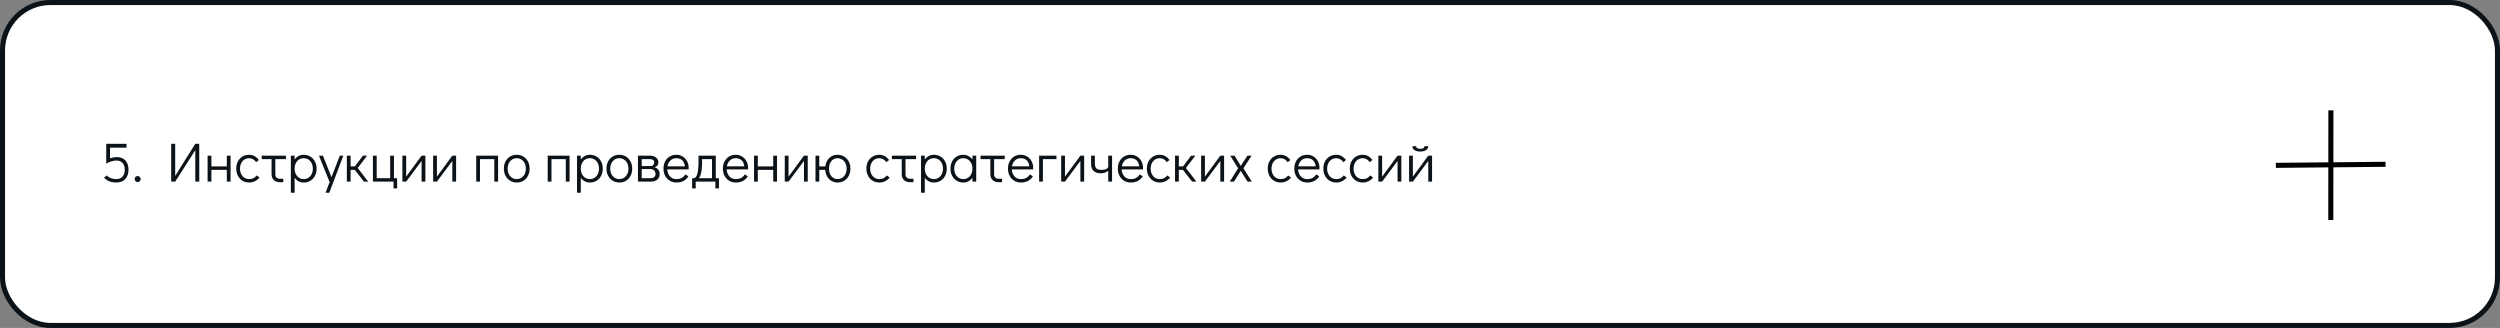 <?xml version="1.0" encoding="UTF-8"?> <svg xmlns="http://www.w3.org/2000/svg" width="991" height="130" viewBox="0 0 991 130" fill="none"><rect x="0" y="0" width="991" height="130" fill="#808080" stroke="none"/> <rect x="1" y="1" width="989" height="128" rx="19" fill="white" stroke="#0B1218" stroke-width="2"></rect> <path d="M46.314 62.276C47.766 62.276 48.895 62.716 49.702 63.596C50.523 64.476 50.934 65.701 50.934 67.27C50.934 68.869 50.501 70.115 49.636 71.01C48.785 71.905 47.59 72.352 46.05 72.352C45.053 72.352 44.129 72.183 43.278 71.846C42.427 71.494 41.745 71.003 41.232 70.372L42.398 69.558C42.765 70.013 43.271 70.365 43.916 70.614C44.576 70.863 45.302 70.988 46.094 70.988C47.15 70.988 47.971 70.665 48.558 70.02C49.159 69.36 49.46 68.443 49.46 67.27C49.445 66.126 49.152 65.239 48.58 64.608C48.008 63.963 47.209 63.64 46.182 63.64C45.537 63.64 44.855 63.75 44.136 63.97C43.417 64.175 42.743 64.469 42.112 64.85V56.996H50.164V58.536H43.608V62.76C44.532 62.437 45.434 62.276 46.314 62.276ZM54.554 72.176C54.231 72.176 53.953 72.059 53.718 71.824C53.498 71.589 53.388 71.303 53.388 70.966C53.388 70.643 53.498 70.365 53.718 70.13C53.953 69.895 54.231 69.778 54.554 69.778C54.891 69.778 55.177 69.895 55.412 70.13C55.647 70.365 55.764 70.651 55.764 70.988C55.764 71.311 55.647 71.589 55.412 71.824C55.177 72.059 54.891 72.176 54.554 72.176ZM67.864 72V56.996H69.448V69.734L77.412 56.996H78.974L78.996 72H77.412V59.526L69.448 72H67.864ZM82.296 72V61.704H83.792V65.972H89.908V61.704H91.404V72H89.908V67.336H83.792V72H82.296ZM98.79 72.352C97.792 72.352 96.905 72.117 96.127 71.648C95.35 71.179 94.742 70.526 94.302 69.69C93.862 68.854 93.641 67.908 93.641 66.852C93.641 65.796 93.854 64.85 94.279 64.014C94.719 63.178 95.328 62.525 96.106 62.056C96.883 61.587 97.763 61.352 98.746 61.352C99.582 61.352 100.308 61.535 100.924 61.902C101.554 62.254 102.126 62.76 102.64 63.42L101.54 64.278C100.821 63.237 99.889 62.716 98.746 62.716C98.056 62.716 97.433 62.892 96.876 63.244C96.333 63.596 95.907 64.087 95.6 64.718C95.291 65.349 95.138 66.06 95.138 66.852C95.138 67.644 95.291 68.355 95.6 68.986C95.907 69.617 96.333 70.108 96.876 70.46C97.433 70.812 98.056 70.988 98.746 70.988C99.45 70.988 100.029 70.871 100.484 70.636C100.938 70.387 101.349 70.027 101.716 69.558L102.882 70.372C102.398 70.973 101.796 71.457 101.078 71.824C100.374 72.176 99.611 72.352 98.79 72.352ZM103.752 61.704H113.344V63.068H109.142V69.096C109.142 69.639 109.303 70.071 109.626 70.394C109.963 70.702 110.411 70.856 110.968 70.856H112.288V72.22H110.968C109.941 72.22 109.127 71.934 108.526 71.362C107.939 70.79 107.646 69.998 107.646 68.986V63.068H103.752V61.704ZM120.375 61.352C121.357 61.352 122.237 61.587 123.015 62.056C123.792 62.525 124.401 63.178 124.841 64.014C125.281 64.85 125.501 65.803 125.501 66.874C125.501 67.93 125.281 68.876 124.841 69.712C124.415 70.533 123.814 71.179 123.037 71.648C122.274 72.117 121.401 72.352 120.419 72.352C119.671 72.352 118.981 72.191 118.351 71.868C117.735 71.531 117.214 71.061 116.789 70.46V76.4H115.293V61.704H116.789V63.222C117.214 62.635 117.735 62.181 118.351 61.858C118.967 61.521 119.641 61.352 120.375 61.352ZM120.419 70.988C121.108 70.988 121.724 70.812 122.267 70.46C122.809 70.108 123.235 69.624 123.543 69.008C123.851 68.377 124.005 67.666 124.005 66.874C124.005 66.067 123.851 65.349 123.543 64.718C123.235 64.087 122.809 63.596 122.267 63.244C121.724 62.892 121.108 62.716 120.419 62.716C119.715 62.716 119.084 62.892 118.527 63.244C117.984 63.596 117.559 64.087 117.251 64.718C116.943 65.349 116.789 66.06 116.789 66.852C116.789 67.644 116.943 68.355 117.251 68.986C117.559 69.617 117.984 70.108 118.527 70.46C119.084 70.812 119.715 70.988 120.419 70.988ZM134.687 61.704H136.095L130.529 76.4H129.033L130.661 72.198L126.437 61.704H127.999L131.409 70.24L134.687 61.704ZM145.956 72H144.262L140.632 67.336H138.982V72H137.486V61.704H138.982V65.972H140.654L143.866 61.704H145.538L141.798 66.588L145.956 72ZM156.007 74.684V72H147.823V61.704H149.319V70.636H154.665V61.704H156.161V70.636H157.415V74.684H156.007ZM167.123 61.704H168.619V72H167.123V63.794L161.007 72H159.511V61.704H161.007V70.02L167.123 61.704ZM179.304 61.704H180.8V72H179.304V63.794L173.188 72H171.692V61.704H173.188V70.02L179.304 61.704ZM188.772 72V61.704H197.44V72H195.944V63.068H190.268V72H188.772ZM204.858 72.352C203.876 72.352 202.996 72.117 202.218 71.648C201.441 71.179 200.832 70.526 200.392 69.69C199.952 68.839 199.732 67.886 199.732 66.83C199.732 65.774 199.945 64.835 200.37 64.014C200.81 63.178 201.412 62.525 202.174 62.056C202.952 61.587 203.832 61.352 204.814 61.352C205.797 61.352 206.677 61.587 207.454 62.056C208.232 62.525 208.84 63.178 209.28 64.014C209.72 64.85 209.94 65.796 209.94 66.852C209.94 67.908 209.72 68.854 209.28 69.69C208.855 70.526 208.254 71.179 207.476 71.648C206.714 72.117 205.841 72.352 204.858 72.352ZM204.814 70.988C205.518 70.988 206.142 70.812 206.684 70.46C207.242 70.108 207.674 69.617 207.982 68.986C208.29 68.355 208.444 67.644 208.444 66.852C208.444 66.06 208.29 65.349 207.982 64.718C207.674 64.087 207.242 63.596 206.684 63.244C206.142 62.892 205.518 62.716 204.814 62.716C204.125 62.716 203.509 62.892 202.966 63.244C202.424 63.596 201.998 64.087 201.69 64.718C201.382 65.334 201.228 66.038 201.228 66.83C201.228 67.637 201.382 68.355 201.69 68.986C201.998 69.617 202.424 70.108 202.966 70.46C203.509 70.812 204.125 70.988 204.814 70.988ZM217.11 72V61.704H225.778V72H224.282V63.068H218.606V72H217.11ZM233.812 61.352C234.795 61.352 235.675 61.587 236.452 62.056C237.23 62.525 237.838 63.178 238.278 64.014C238.718 64.85 238.938 65.803 238.938 66.874C238.938 67.93 238.718 68.876 238.278 69.712C237.853 70.533 237.252 71.179 236.474 71.648C235.712 72.117 234.839 72.352 233.856 72.352C233.108 72.352 232.419 72.191 231.788 71.868C231.172 71.531 230.652 71.061 230.226 70.46V76.4H228.73V61.704H230.226V63.222C230.652 62.635 231.172 62.181 231.788 61.858C232.404 61.521 233.079 61.352 233.812 61.352ZM233.856 70.988C234.546 70.988 235.162 70.812 235.704 70.46C236.247 70.108 236.672 69.624 236.98 69.008C237.288 68.377 237.442 67.666 237.442 66.874C237.442 66.067 237.288 65.349 236.98 64.718C236.672 64.087 236.247 63.596 235.704 63.244C235.162 62.892 234.546 62.716 233.856 62.716C233.152 62.716 232.522 62.892 231.964 63.244C231.422 63.596 230.996 64.087 230.688 64.718C230.38 65.349 230.226 66.06 230.226 66.852C230.226 67.644 230.38 68.355 230.688 68.986C230.996 69.617 231.422 70.108 231.964 70.46C232.522 70.812 233.152 70.988 233.856 70.988ZM245.528 72.352C244.546 72.352 243.666 72.117 242.888 71.648C242.111 71.179 241.502 70.526 241.062 69.69C240.622 68.839 240.402 67.886 240.402 66.83C240.402 65.774 240.615 64.835 241.04 64.014C241.48 63.178 242.082 62.525 242.844 62.056C243.622 61.587 244.502 61.352 245.484 61.352C246.467 61.352 247.347 61.587 248.124 62.056C248.902 62.525 249.51 63.178 249.95 64.014C250.39 64.85 250.61 65.796 250.61 66.852C250.61 67.908 250.39 68.854 249.95 69.69C249.525 70.526 248.924 71.179 248.146 71.648C247.384 72.117 246.511 72.352 245.528 72.352ZM245.484 70.988C246.188 70.988 246.812 70.812 247.354 70.46C247.912 70.108 248.344 69.617 248.652 68.986C248.96 68.355 249.114 67.644 249.114 66.852C249.114 66.06 248.96 65.349 248.652 64.718C248.344 64.087 247.912 63.596 247.354 63.244C246.812 62.892 246.188 62.716 245.484 62.716C244.795 62.716 244.179 62.892 243.636 63.244C243.094 63.596 242.668 64.087 242.36 64.718C242.052 65.334 241.898 66.038 241.898 66.83C241.898 67.637 242.052 68.355 242.36 68.986C242.668 69.617 243.094 70.108 243.636 70.46C244.179 70.812 244.795 70.988 245.484 70.988ZM259.416 66.324C260.09 66.485 260.604 66.801 260.956 67.27C261.308 67.725 261.484 68.311 261.484 69.03C261.484 69.954 261.168 70.68 260.538 71.208C259.907 71.736 259.034 72 257.92 72H252.882V61.704H257.568C258.609 61.704 259.438 61.946 260.054 62.43C260.67 62.914 260.978 63.552 260.978 64.344C260.978 64.872 260.846 65.297 260.582 65.62C260.332 65.928 259.944 66.163 259.416 66.324ZM254.378 65.84H257.722C258.792 65.84 259.328 65.341 259.328 64.344C259.328 63.933 259.174 63.618 258.866 63.398C258.558 63.178 258.125 63.068 257.568 63.068H254.378V65.84ZM257.766 70.636C258.426 70.636 258.939 70.489 259.306 70.196C259.672 69.903 259.856 69.514 259.856 69.03C259.856 68.399 259.672 67.908 259.306 67.556C258.939 67.189 258.426 67.006 257.766 67.006H254.378V70.636H257.766ZM268.086 61.352C269.01 61.352 269.846 61.579 270.594 62.034C271.342 62.489 271.929 63.112 272.354 63.904C272.779 64.681 272.992 65.554 272.992 66.522C272.992 66.801 272.985 67.013 272.97 67.16H264.5C264.559 68.216 264.903 69.118 265.534 69.866C266.165 70.614 267.023 70.988 268.108 70.988C268.988 70.988 269.714 70.827 270.286 70.504C270.873 70.167 271.342 69.705 271.694 69.118L272.882 69.91C272.398 70.673 271.76 71.274 270.968 71.714C270.176 72.139 269.237 72.352 268.152 72.352C267.155 72.352 266.267 72.117 265.49 71.648C264.713 71.179 264.104 70.526 263.664 69.69C263.224 68.854 263.004 67.908 263.004 66.852C263.004 65.796 263.217 64.85 263.642 64.014C264.082 63.178 264.683 62.525 265.446 62.056C266.223 61.587 267.103 61.352 268.086 61.352ZM271.496 65.928C271.349 64.857 270.99 64.058 270.418 63.53C269.846 62.987 269.069 62.716 268.086 62.716C267.133 62.716 266.348 63.024 265.732 63.64C265.131 64.241 264.749 65.004 264.588 65.928H271.496ZM284.99 70.636V74.684H283.582V72H275.772V74.684H274.364V70.636H274.914C276.234 70.636 276.894 68.458 276.894 64.102V61.704H283.736V70.636H284.99ZM282.24 70.636V63.068H278.302V64.52C278.302 67.497 277.877 69.536 277.026 70.636H282.24ZM291.633 61.352C292.557 61.352 293.393 61.579 294.141 62.034C294.889 62.489 295.475 63.112 295.901 63.904C296.326 64.681 296.539 65.554 296.539 66.522C296.539 66.801 296.531 67.013 296.517 67.16H288.047C288.105 68.216 288.45 69.118 289.081 69.866C289.711 70.614 290.569 70.988 291.655 70.988C292.535 70.988 293.261 70.827 293.833 70.504C294.419 70.167 294.889 69.705 295.241 69.118L296.429 69.91C295.945 70.673 295.307 71.274 294.515 71.714C293.723 72.139 292.784 72.352 291.699 72.352C290.701 72.352 289.814 72.117 289.037 71.648C288.259 71.179 287.651 70.526 287.211 69.69C286.771 68.854 286.551 67.908 286.551 66.852C286.551 65.796 286.763 64.85 287.189 64.014C287.629 63.178 288.23 62.525 288.993 62.056C289.77 61.587 290.65 61.352 291.633 61.352ZM295.043 65.928C294.896 64.857 294.537 64.058 293.965 63.53C293.393 62.987 292.615 62.716 291.633 62.716C290.679 62.716 289.895 63.024 289.279 63.64C288.677 64.241 288.296 65.004 288.135 65.928H295.043ZM298.901 72V61.704H300.397V65.972H306.513V61.704H308.009V72H306.513V67.336H300.397V72H298.901ZM318.695 61.704H320.191V72H318.695V63.794L312.579 72H311.083V61.704H312.579V70.02L318.695 61.704ZM331.977 61.352C332.959 61.352 333.839 61.587 334.617 62.056C335.394 62.525 336.003 63.178 336.443 64.014C336.883 64.85 337.103 65.796 337.103 66.852C337.103 67.908 336.883 68.854 336.443 69.69C336.017 70.526 335.416 71.179 334.639 71.648C333.876 72.117 333.003 72.352 332.021 72.352C331.126 72.352 330.319 72.139 329.601 71.714C328.882 71.289 328.303 70.702 327.863 69.954C327.437 69.191 327.195 68.319 327.137 67.336H324.761V72H323.265V61.704H324.761V65.972H327.159C327.32 64.593 327.841 63.479 328.721 62.628C329.615 61.777 330.701 61.352 331.977 61.352ZM331.977 70.988C332.681 70.988 333.304 70.812 333.847 70.46C334.404 70.108 334.837 69.617 335.145 68.986C335.453 68.355 335.607 67.644 335.607 66.852C335.607 66.06 335.453 65.349 335.145 64.718C334.837 64.087 334.404 63.596 333.847 63.244C333.304 62.892 332.681 62.716 331.977 62.716C331.331 62.716 330.752 62.892 330.239 63.244C329.725 63.596 329.322 64.087 329.029 64.718C328.75 65.334 328.611 66.038 328.611 66.83C328.611 67.637 328.75 68.355 329.029 68.986C329.322 69.617 329.725 70.108 330.239 70.46C330.752 70.812 331.331 70.988 331.977 70.988ZM348.588 72.352C347.591 72.352 346.704 72.117 345.926 71.648C345.149 71.179 344.54 70.526 344.1 69.69C343.66 68.854 343.44 67.908 343.44 66.852C343.44 65.796 343.653 64.85 344.078 64.014C344.518 63.178 345.127 62.525 345.904 62.056C346.682 61.587 347.562 61.352 348.544 61.352C349.38 61.352 350.106 61.535 350.722 61.902C351.353 62.254 351.925 62.76 352.438 63.42L351.338 64.278C350.62 63.237 349.688 62.716 348.544 62.716C347.855 62.716 347.232 62.892 346.674 63.244C346.132 63.596 345.706 64.087 345.398 64.718C345.09 65.349 344.936 66.06 344.936 66.852C344.936 67.644 345.09 68.355 345.398 68.986C345.706 69.617 346.132 70.108 346.674 70.46C347.232 70.812 347.855 70.988 348.544 70.988C349.248 70.988 349.828 70.871 350.282 70.636C350.737 70.387 351.148 70.027 351.514 69.558L352.68 70.372C352.196 70.973 351.595 71.457 350.876 71.824C350.172 72.176 349.41 72.352 348.588 72.352ZM353.551 61.704H363.143V63.068H358.941V69.096C358.941 69.639 359.102 70.071 359.425 70.394C359.762 70.702 360.209 70.856 360.767 70.856H362.087V72.22H360.767C359.74 72.22 358.926 71.934 358.325 71.362C357.738 70.79 357.445 69.998 357.445 68.986V63.068H353.551V61.704ZM370.174 61.352C371.156 61.352 372.036 61.587 372.814 62.056C373.591 62.525 374.2 63.178 374.64 64.014C375.08 64.85 375.3 65.803 375.3 66.874C375.3 67.93 375.08 68.876 374.64 69.712C374.214 70.533 373.613 71.179 372.836 71.648C372.073 72.117 371.2 72.352 370.218 72.352C369.47 72.352 368.78 72.191 368.15 71.868C367.534 71.531 367.013 71.061 366.588 70.46V76.4H365.092V61.704H366.588V63.222C367.013 62.635 367.534 62.181 368.15 61.858C368.766 61.521 369.44 61.352 370.174 61.352ZM370.218 70.988C370.907 70.988 371.523 70.812 372.066 70.46C372.608 70.108 373.034 69.624 373.342 69.008C373.65 68.377 373.804 67.666 373.804 66.874C373.804 66.067 373.65 65.349 373.342 64.718C373.034 64.087 372.608 63.596 372.066 63.244C371.523 62.892 370.907 62.716 370.218 62.716C369.514 62.716 368.883 62.892 368.326 63.244C367.783 63.596 367.358 64.087 367.05 64.718C366.742 65.349 366.588 66.06 366.588 66.852C366.588 67.644 366.742 68.355 367.05 68.986C367.358 69.617 367.783 70.108 368.326 70.46C368.883 70.812 369.514 70.988 370.218 70.988ZM386.972 61.704V72H385.476V70.482C385.05 71.069 384.53 71.531 383.914 71.868C383.298 72.191 382.623 72.352 381.89 72.352C380.907 72.352 380.027 72.117 379.25 71.648C378.472 71.179 377.864 70.526 377.424 69.69C376.984 68.854 376.764 67.901 376.764 66.83C376.764 65.774 376.976 64.835 377.402 64.014C377.842 63.178 378.443 62.525 379.206 62.056C379.983 61.587 380.863 61.352 381.846 61.352C382.594 61.352 383.276 61.521 383.892 61.858C384.522 62.181 385.05 62.643 385.476 63.244V61.704H386.972ZM381.846 70.988C382.55 70.988 383.173 70.812 383.716 70.46C384.273 70.108 384.706 69.617 385.014 68.986C385.322 68.355 385.476 67.644 385.476 66.852C385.476 66.06 385.322 65.349 385.014 64.718C384.706 64.087 384.273 63.596 383.716 63.244C383.173 62.892 382.55 62.716 381.846 62.716C381.156 62.716 380.54 62.892 379.998 63.244C379.455 63.596 379.03 64.087 378.722 64.718C378.414 65.334 378.26 66.038 378.26 66.83C378.26 67.637 378.414 68.355 378.722 68.986C379.03 69.617 379.455 70.108 379.998 70.46C380.54 70.812 381.156 70.988 381.846 70.988ZM388.678 61.704H398.27V63.068H394.068V69.096C394.068 69.639 394.229 70.071 394.552 70.394C394.889 70.702 395.336 70.856 395.894 70.856H397.214V72.22H395.894C394.867 72.22 394.053 71.934 393.452 71.362C392.865 70.79 392.572 69.998 392.572 68.986V63.068H388.678V61.704ZM404.641 61.352C405.565 61.352 406.401 61.579 407.149 62.034C407.897 62.489 408.483 63.112 408.909 63.904C409.334 64.681 409.547 65.554 409.547 66.522C409.547 66.801 409.539 67.013 409.525 67.16H401.055C401.113 68.216 401.458 69.118 402.089 69.866C402.719 70.614 403.577 70.988 404.663 70.988C405.543 70.988 406.269 70.827 406.841 70.504C407.427 70.167 407.897 69.705 408.249 69.118L409.437 69.91C408.953 70.673 408.315 71.274 407.523 71.714C406.731 72.139 405.792 72.352 404.707 72.352C403.709 72.352 402.822 72.117 402.045 71.648C401.267 71.179 400.659 70.526 400.219 69.69C399.779 68.854 399.559 67.908 399.559 66.852C399.559 65.796 399.771 64.85 400.197 64.014C400.637 63.178 401.238 62.525 402.001 62.056C402.778 61.587 403.658 61.352 404.641 61.352ZM408.051 65.928C407.904 64.857 407.545 64.058 406.973 63.53C406.401 62.987 405.623 62.716 404.641 62.716C403.687 62.716 402.903 63.024 402.287 63.64C401.685 64.241 401.304 65.004 401.143 65.928H408.051ZM411.909 72V61.704H418.773V63.068H413.405V72H411.909ZM428.265 61.704H429.761V72H428.265V63.794L422.149 72H420.653V61.704H422.149V70.02L428.265 61.704ZM440.821 61.704V72H439.303V67.688C438.951 68.011 438.511 68.26 437.983 68.436C437.455 68.612 436.883 68.7 436.267 68.7C435.138 68.7 434.228 68.392 433.539 67.776C432.85 67.145 432.505 66.199 432.505 64.938V61.704H434.001V64.498C434.001 65.275 434.089 65.869 434.265 66.28C434.441 66.676 434.72 66.955 435.101 67.116C435.497 67.263 436.047 67.336 436.751 67.336C437.426 67.336 438.02 67.219 438.533 66.984C439.046 66.735 439.303 66.427 439.303 66.06V61.704H440.821ZM448.189 61.352C449.113 61.352 449.949 61.579 450.697 62.034C451.445 62.489 452.032 63.112 452.457 63.904C452.883 64.681 453.095 65.554 453.095 66.522C453.095 66.801 453.088 67.013 453.073 67.16H444.603C444.662 68.216 445.007 69.118 445.637 69.866C446.268 70.614 447.126 70.988 448.211 70.988C449.091 70.988 449.817 70.827 450.389 70.504C450.976 70.167 451.445 69.705 451.797 69.118L452.985 69.91C452.501 70.673 451.863 71.274 451.071 71.714C450.279 72.139 449.341 72.352 448.255 72.352C447.258 72.352 446.371 72.117 445.593 71.648C444.816 71.179 444.207 70.526 443.767 69.69C443.327 68.854 443.107 67.908 443.107 66.852C443.107 65.796 443.32 64.85 443.745 64.014C444.185 63.178 444.787 62.525 445.549 62.056C446.327 61.587 447.207 61.352 448.189 61.352ZM451.599 65.928C451.453 64.857 451.093 64.058 450.521 63.53C449.949 62.987 449.172 62.716 448.189 62.716C447.236 62.716 446.451 63.024 445.835 63.64C445.234 64.241 444.853 65.004 444.691 65.928H451.599ZM459.77 72.352C458.773 72.352 457.885 72.117 457.108 71.648C456.331 71.179 455.722 70.526 455.282 69.69C454.842 68.854 454.622 67.908 454.622 66.852C454.622 65.796 454.835 64.85 455.26 64.014C455.7 63.178 456.309 62.525 457.086 62.056C457.863 61.587 458.743 61.352 459.726 61.352C460.562 61.352 461.288 61.535 461.904 61.902C462.535 62.254 463.107 62.76 463.62 63.42L462.52 64.278C461.801 63.237 460.87 62.716 459.726 62.716C459.037 62.716 458.413 62.892 457.856 63.244C457.313 63.596 456.888 64.087 456.58 64.718C456.272 65.349 456.118 66.06 456.118 66.852C456.118 67.644 456.272 68.355 456.58 68.986C456.888 69.617 457.313 70.108 457.856 70.46C458.413 70.812 459.037 70.988 459.726 70.988C460.43 70.988 461.009 70.871 461.464 70.636C461.919 70.387 462.329 70.027 462.696 69.558L463.862 70.372C463.378 70.973 462.777 71.457 462.058 71.824C461.354 72.176 460.591 72.352 459.77 72.352ZM474.258 72H472.564L468.934 67.336H467.284V72H465.788V61.704H467.284V65.972H468.956L472.168 61.704H473.84L470.1 66.588L474.258 72ZM483.738 61.704H485.234V72H483.738V63.794L477.622 72H476.126V61.704H477.622V70.02L483.738 61.704ZM496.228 72H494.512L491.828 67.71L489.144 72H487.472L490.772 66.72L487.67 61.704H489.364L491.85 65.752L494.468 61.704H496.118L492.884 66.698L496.228 72ZM507.68 72.352C506.683 72.352 505.795 72.117 505.018 71.648C504.241 71.179 503.632 70.526 503.192 69.69C502.752 68.854 502.532 67.908 502.532 66.852C502.532 65.796 502.745 64.85 503.17 64.014C503.61 63.178 504.219 62.525 504.996 62.056C505.773 61.587 506.653 61.352 507.636 61.352C508.472 61.352 509.198 61.535 509.814 61.902C510.445 62.254 511.017 62.76 511.53 63.42L510.43 64.278C509.711 63.237 508.78 62.716 507.636 62.716C506.947 62.716 506.323 62.892 505.766 63.244C505.223 63.596 504.798 64.087 504.49 64.718C504.182 65.349 504.028 66.06 504.028 66.852C504.028 67.644 504.182 68.355 504.49 68.986C504.798 69.617 505.223 70.108 505.766 70.46C506.323 70.812 506.947 70.988 507.636 70.988C508.34 70.988 508.919 70.871 509.374 70.636C509.829 70.387 510.239 70.027 510.606 69.558L511.772 70.372C511.288 70.973 510.687 71.457 509.968 71.824C509.264 72.176 508.501 72.352 507.68 72.352ZM518.143 61.352C519.067 61.352 519.903 61.579 520.651 62.034C521.399 62.489 521.985 63.112 522.411 63.904C522.836 64.681 523.049 65.554 523.049 66.522C523.049 66.801 523.041 67.013 523.027 67.16H514.557C514.615 68.216 514.96 69.118 515.591 69.866C516.221 70.614 517.079 70.988 518.165 70.988C519.045 70.988 519.771 70.827 520.343 70.504C520.929 70.167 521.399 69.705 521.751 69.118L522.939 69.91C522.455 70.673 521.817 71.274 521.025 71.714C520.233 72.139 519.294 72.352 518.209 72.352C517.211 72.352 516.324 72.117 515.546 71.648C514.769 71.179 514.161 70.526 513.721 69.69C513.281 68.854 513.061 67.908 513.061 66.852C513.061 65.796 513.273 64.85 513.699 64.014C514.139 63.178 514.74 62.525 515.503 62.056C516.28 61.587 517.16 61.352 518.143 61.352ZM521.553 65.928C521.406 64.857 521.047 64.058 520.475 63.53C519.903 62.987 519.125 62.716 518.143 62.716C517.189 62.716 516.405 63.024 515.789 63.64C515.187 64.241 514.806 65.004 514.645 65.928H521.553ZM529.723 72.352C528.726 72.352 527.838 72.117 527.061 71.648C526.284 71.179 525.675 70.526 525.235 69.69C524.795 68.854 524.575 67.908 524.575 66.852C524.575 65.796 524.788 64.85 525.213 64.014C525.653 63.178 526.262 62.525 527.039 62.056C527.816 61.587 528.696 61.352 529.679 61.352C530.515 61.352 531.241 61.535 531.857 61.902C532.488 62.254 533.06 62.76 533.573 63.42L532.473 64.278C531.754 63.237 530.823 62.716 529.679 62.716C528.99 62.716 528.366 62.892 527.809 63.244C527.266 63.596 526.841 64.087 526.533 64.718C526.225 65.349 526.071 66.06 526.071 66.852C526.071 67.644 526.225 68.355 526.533 68.986C526.841 69.617 527.266 70.108 527.809 70.46C528.366 70.812 528.99 70.988 529.679 70.988C530.383 70.988 530.962 70.871 531.417 70.636C531.872 70.387 532.282 70.027 532.649 69.558L533.815 70.372C533.331 70.973 532.73 71.457 532.011 71.824C531.307 72.176 530.544 72.352 529.723 72.352ZM540.207 72.352C539.21 72.352 538.323 72.117 537.545 71.648C536.768 71.179 536.159 70.526 535.719 69.69C535.279 68.854 535.059 67.908 535.059 66.852C535.059 65.796 535.272 64.85 535.697 64.014C536.137 63.178 536.746 62.525 537.523 62.056C538.301 61.587 539.181 61.352 540.163 61.352C540.999 61.352 541.725 61.535 542.341 61.902C542.972 62.254 543.544 62.76 544.057 63.42L542.957 64.278C542.239 63.237 541.307 62.716 540.163 62.716C539.474 62.716 538.851 62.892 538.293 63.244C537.751 63.596 537.325 64.087 537.017 64.718C536.709 65.349 536.555 66.06 536.555 66.852C536.555 67.644 536.709 68.355 537.017 68.986C537.325 69.617 537.751 70.108 538.293 70.46C538.851 70.812 539.474 70.988 540.163 70.988C540.867 70.988 541.447 70.871 541.901 70.636C542.356 70.387 542.767 70.027 543.133 69.558L544.299 70.372C543.815 70.973 543.214 71.457 542.495 71.824C541.791 72.176 541.029 72.352 540.207 72.352ZM553.992 61.704H555.488V72H553.992V63.794L547.876 72H546.38V61.704H547.876V70.02L553.992 61.704ZM566.173 61.704H567.669V72H566.173V63.794L560.057 72H558.561V61.704H560.057V70.02L566.173 61.704ZM563.005 60.076C562.052 60.076 561.289 59.885 560.717 59.504C560.145 59.123 559.859 58.609 559.859 57.964H561.355C561.355 58.639 561.905 58.976 563.005 58.976C564.105 58.976 564.655 58.639 564.655 57.964H566.151C566.151 58.609 565.865 59.123 565.293 59.504C564.721 59.885 563.959 60.076 563.005 60.076Z" fill="#0B1218"></path> <path d="M923.968 43.739L923.929 87.22" stroke="black" stroke-width="2"></path> <path d="M902.155 65.547L945.634 65.126" stroke="black" stroke-width="2"></path> </svg> 